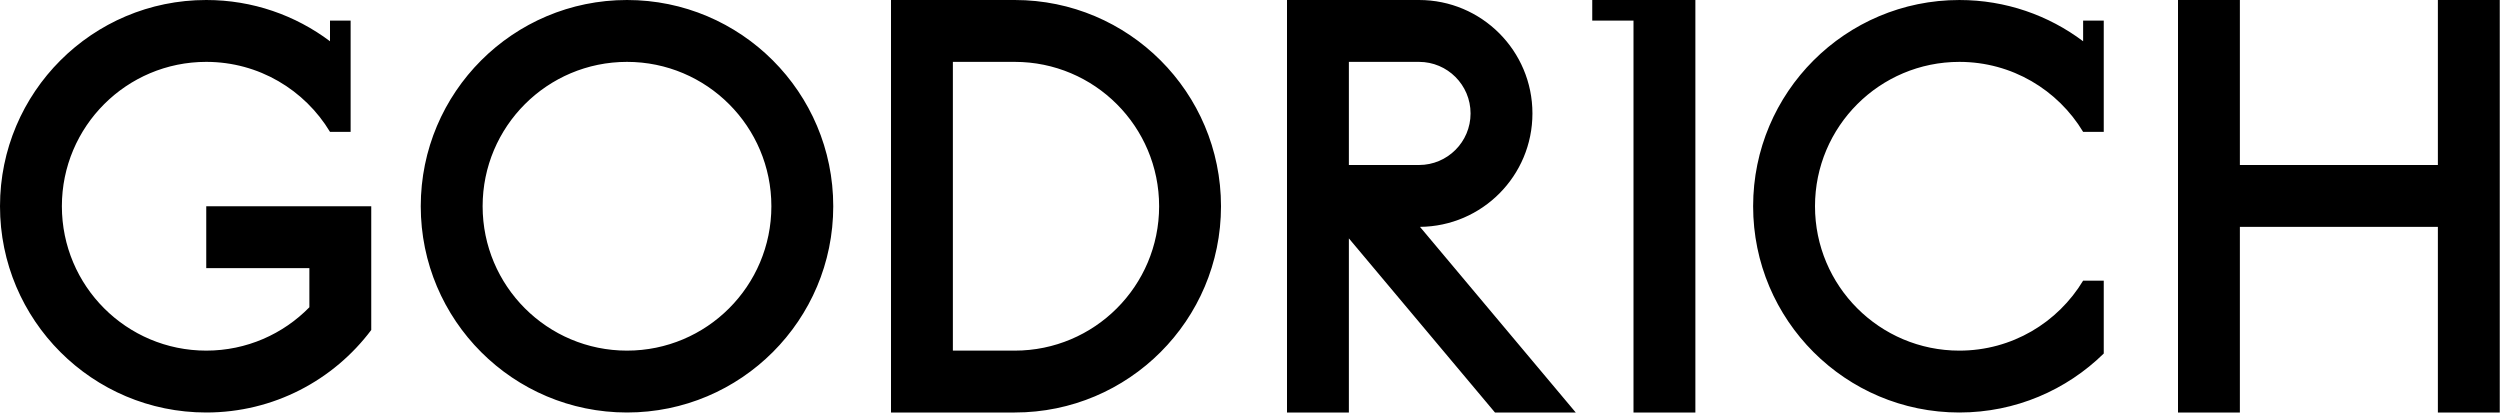 <svg clip-rule="evenodd" fill-rule="evenodd" height="52.805" image-rendering="optimizeQuality" shape-rendering="geometricPrecision" text-rendering="geometricPrecision" viewBox="0 0 3379801.5 557720.08" width="320" xmlns="http://www.w3.org/2000/svg"><path d="m3633289 0c160412 0 290450 130041 290450 290454 0 159570-128684 289064-287939 290417l398839 475317h-206814l-374089-445820v445820h-158428v-1056188h69196 89232zm-3105195 528094h422475v26391 26418 105619 158428c-96341 128265-249708 211238-422475 211238-291659 0-528094-236435-528094-528094s236435-528094 528094-528094c118896 0 228598 39313 316856 105627v-52818h52810v98202 186568h-52810-16c-64685-107348-182372-179151-316840-179151-204160 0-369666 165506-369666 369666s165506 369666 369666 369666c103451 0 196958-42515 264047-111004v-100234h-264047zm3548792-528094h105619 99135 59293v1056188h-158428v-1003379h-105619zm1658212 422475h506973v-422475h158428v1056188h-158428v-475285h-506973v475285h-158428v-1056188h158428zm-718206 633713c143942 0 274410-57616 369666-151011v-186568h-52825c-64686 107348-182372 179151-316841 179151-204160 0-369666-165506-369666-369666s165506-369666 369666-369666c134469 0 252155 71803 316841 179151h16 52809v-186568-98202h-52809v52818c-88258-66314-197961-105627-316857-105627-291659 0-528094 236435-528094 528094s236435 528094 528094 528094zm-1383603-633713c72913 0 132022-59109 132022-132021 0-72917-59109-132026-132022-132026h-179553v264047zm-1351922-422475h48070 110358 158428c291659 0 528094 236435 528094 528094s-236435 528094-528094 528094h-158428-158428zm158428 158428v739332h158428c204160 0 369666-165506 369666-369666s-165506-369666-369666-369666zm-834388-158428c291659 0 528094 236435 528094 528094s-236435 528094-528094 528094-528094-236435-528094-528094 236435-528094 528094-528094zm0 158428c204160 0 369666 165506 369666 369666s-165506 369666-369666 369666c-204164 0-369666-165506-369666-369666s165502-369666 369666-369666z" transform="matrix(.528 0 0 .528 0 .021)"/></svg>
